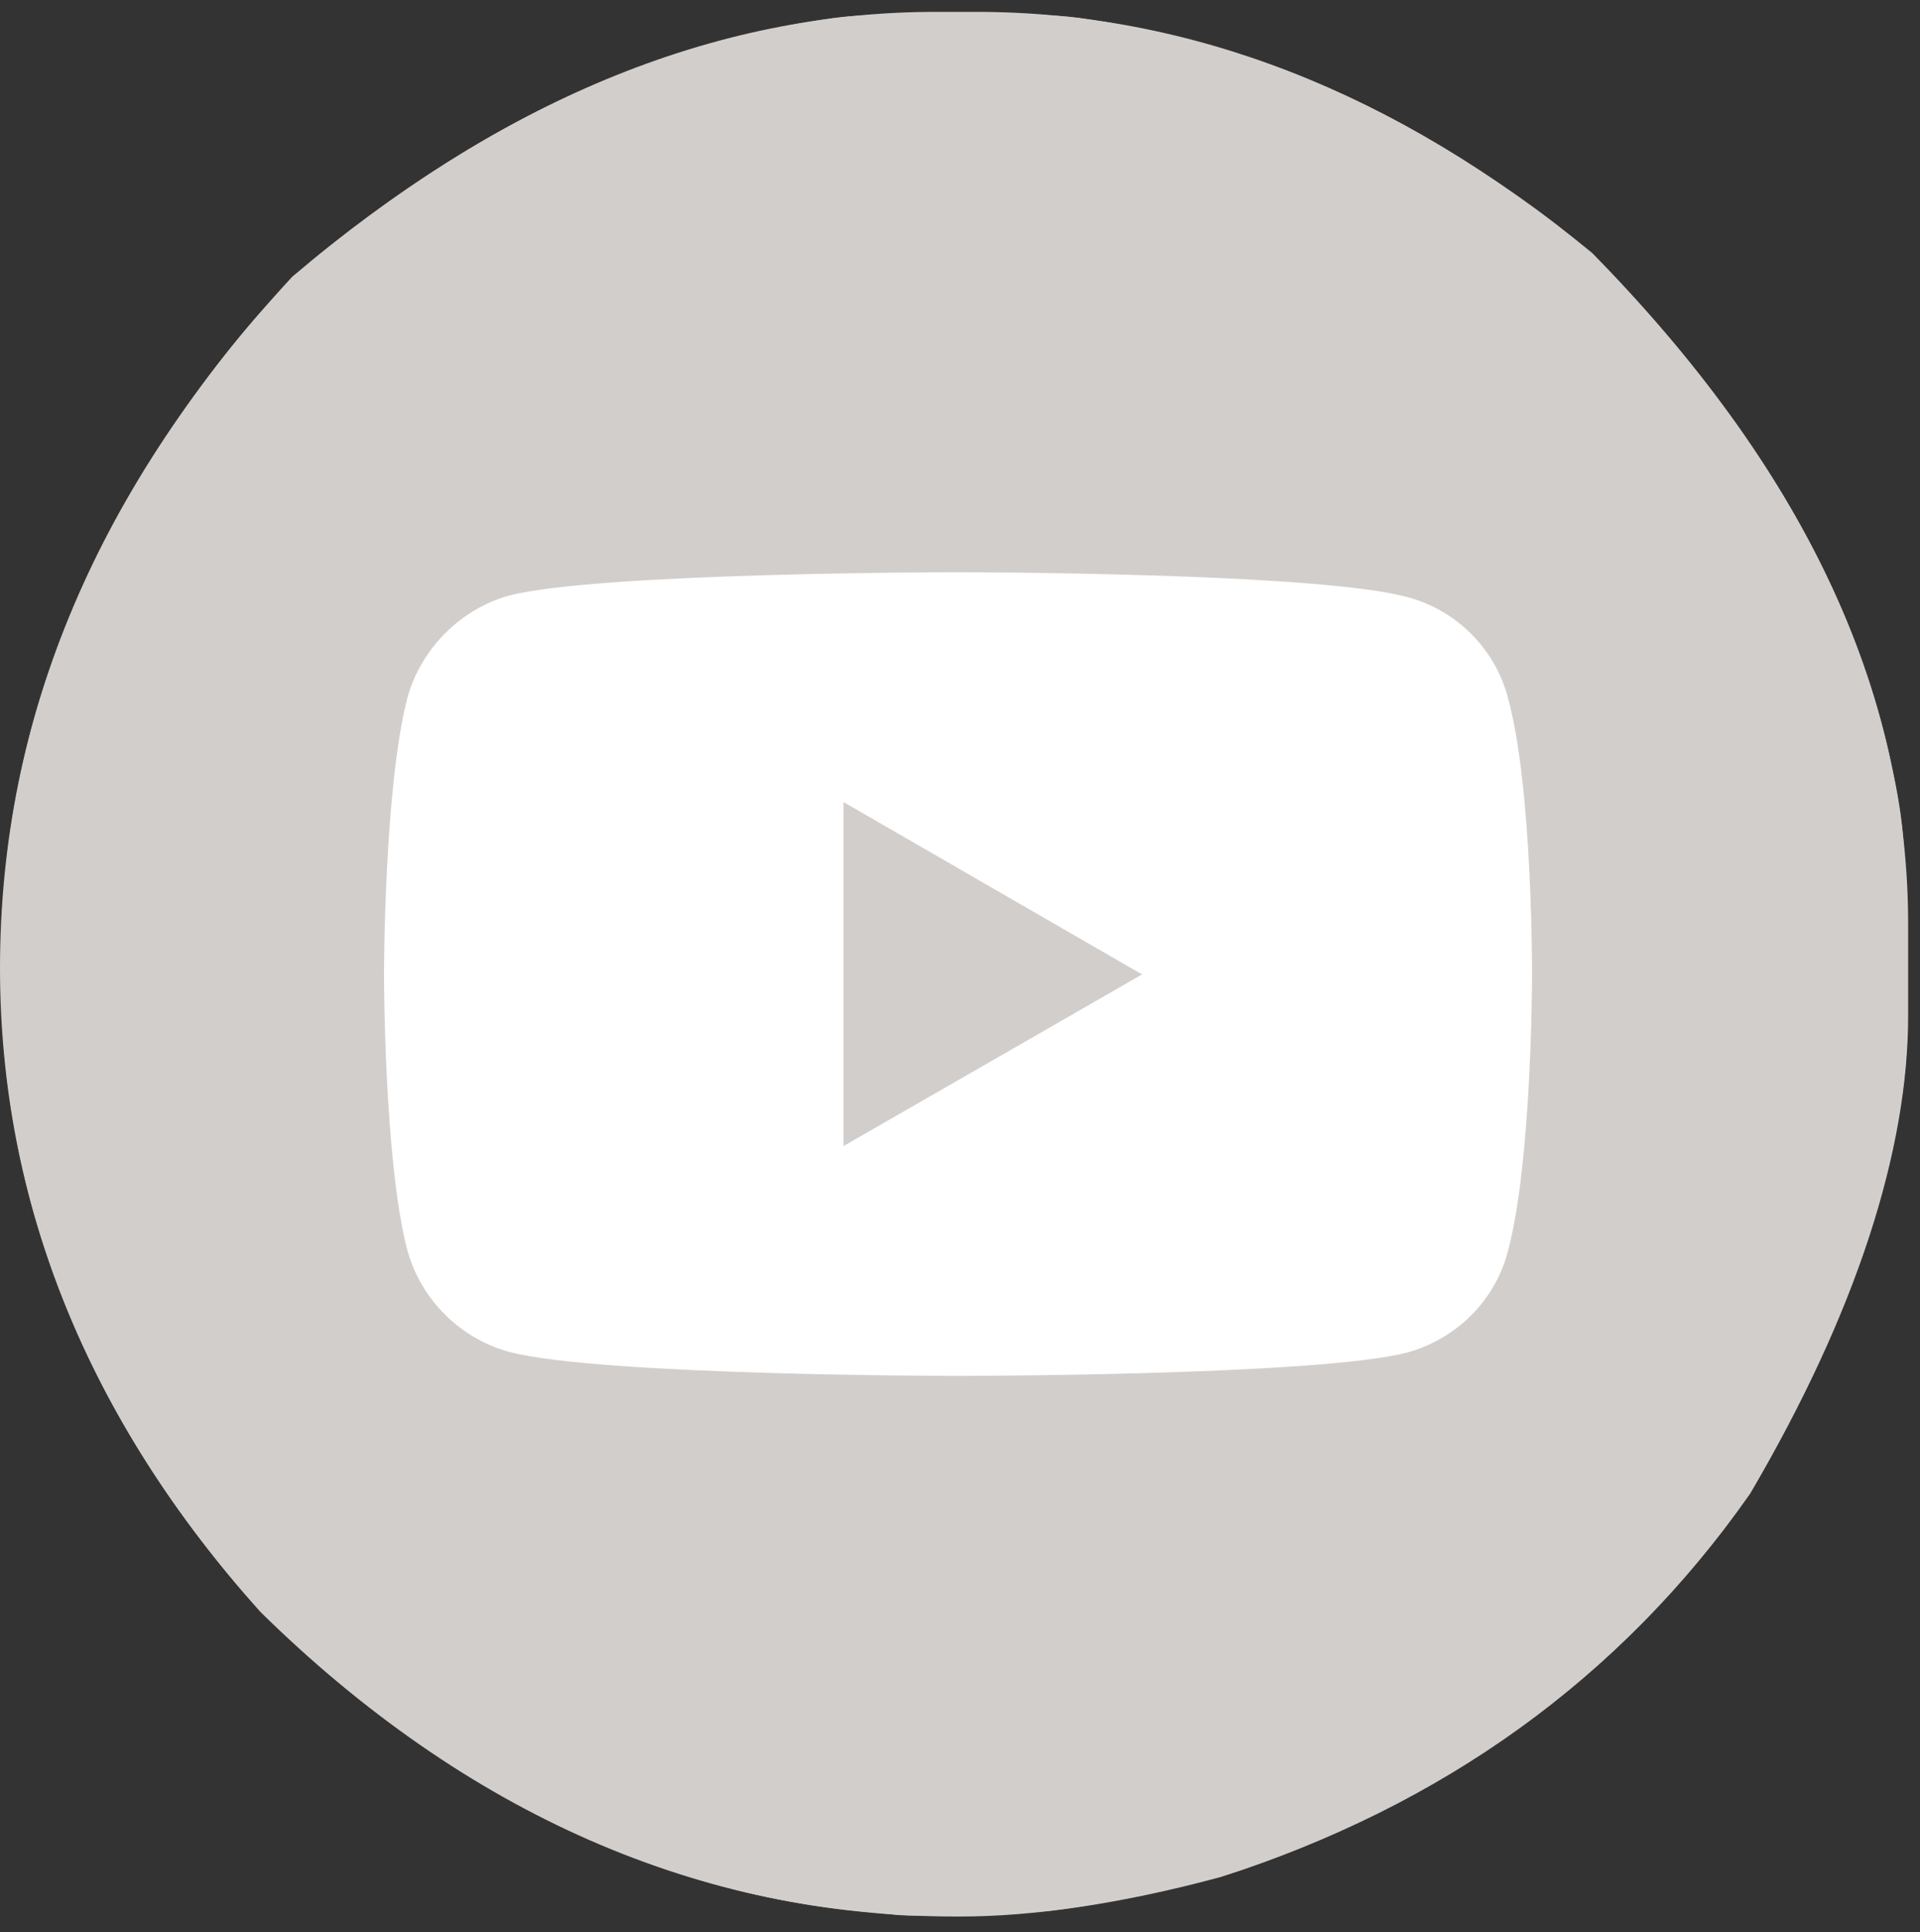 <?xml version="1.0" encoding="UTF-8" standalone="no"?>
<!-- Generator: Adobe Illustrator 22.0.0, SVG Export Plug-In . SVG Version: 6.00 Build 0)  -->

<svg
   xmlns:dc="http://purl.org/dc/elements/1.1/"
   xmlns:cc="http://creativecommons.org/ns#"
   xmlns:rdf="http://www.w3.org/1999/02/22-rdf-syntax-ns#"
   xmlns:svg="http://www.w3.org/2000/svg"
   xmlns="http://www.w3.org/2000/svg"
   xmlns:sodipodi="http://sodipodi.sourceforge.net/DTD/sodipodi-0.dtd"
   xmlns:inkscape="http://www.inkscape.org/namespaces/inkscape"
   version="1.1"
   id="Capa_1"
   x="0px"
   y="0px"
   viewBox="0 0 48.6 48.9"
   style="enable-background:new 0 0 48.6 48.9;"
   xml:space="preserve"
   inkscape:version="0.48.4 r9939"
   width="100%"
   height="100%"
   sodipodi:docname="twitter_marron.svg"><rect x="0" y="0" width="48.6" height="48.9" fill="#333333" stroke="none"/><defs
     id="defs9"><pattern
       id="EMFhbasepattern"
       patternUnits="userSpaceOnUse"
       width="6"
       height="6"
       x="0"
       y="0" /></defs><sodipodi:namedview
     pagecolor="#ffffff"
     bordercolor="#666666"
     borderopacity="1"
     objecttolerance="10"
     gridtolerance="10"
     guidetolerance="10"
     inkscape:pageopacity="0"
     inkscape:pageshadow="2"
     inkscape:window-width="1920"
     inkscape:window-height="1056"
     id="namedview7"
     showgrid="false"
     inkscape:zoom="4"
     inkscape:cx="-58.862862"
     inkscape:cy="0.76039693"
     inkscape:window-x="0"
     inkscape:window-y="24"
     inkscape:window-maximized="1"
     inkscape:current-layer="Capa_1" /><style
     type="text/css"
     id="style3">
	.st0{fill:#EBE9E4;}
</style><path
     class="st0"
     d="M23.7,0.3h1c5.4,0,10.6,2,15.6,6.1c5.3,5.4,8,11,8,17v2.3c0,3.4-1.3,7.5-4,12.1c-3.3,4.7-7.8,7.9-13.4,9.7  c-2.6,0.7-4.8,1-6.6,1h-0.1c-6.5,0-12.4-2.6-17.6-7.7C2.2,35.9,0,30.4,0,24.5C0,18.1,2.5,12.3,7.4,7C12.6,2.6,18,0.3,23.7,0.3z   M25.1,20.3v1.1c0,0.2-0.1,0.3-0.3,0.3c-3-0.4-5.5-1.5-7.7-3.1l-2-1.9H15c0,0.2-0.2,0.5-0.6,1.1v1.7c0.1,1,0.8,2.1,2,3.3V23  c-0.7,0-1.3-0.2-2-0.6v0.1c0,1.8,1.2,3.4,3.6,4.7l-0.3,0.1H17l-0.7-0.1v0.3c1.1,2,2.5,3,4.1,3V31c-1.9,1.1-3.7,1.7-5.6,1.7H14V33  c2.7,1.2,5,1.9,7,1.9c4.1,0,7.6-1.7,10.5-5c2.1-2.9,3.1-5.7,3.1-8.3v-1c1.5-1.5,2.3-2.3,2.3-2.4V18c-0.5,0.3-1.3,0.5-2.3,0.7  l-0.1-0.3c0.9-0.5,1.6-1.2,2-2.1v-0.1h-0.1c-1.4,0.7-2.3,1-2.6,1h-0.4c-1-0.9-2-1.3-2.9-1.4h-1.1c-1.6,0-2.9,0.9-3.8,2.7  C25.3,18.9,25.1,19.5,25.1,20.3z"
     id="path5"
     style="fill:#d2cecb;fill-opacity:1" /><rect
     style="fill:#d2cecb;fill-opacity:1;stroke:#ffffff;stroke-opacity:1"
     id="rect3782"
     width="26.875"
     height="25.25"
     x="11.75"
     y="12.275"
     transform="translate(0,-1.5305885e-6)" /><path
     style="fill:#d2cecb;fill-opacity:1;stroke:#d2cecb;stroke-width:0.125;stroke-opacity:1"
     d="m 11.256,24.903 0,-13.125 13.875,0 13.875,0 0,13.125 0,13.125 -13.875,0 -13.875,0 0,-13.125 z m 26.875,0 0,-12.125 -13,0 -13,0 0,12.125 0,12.125 13,0 13,0 0,-12.125 z"
     id="path3784"
     inkscape:connector-curvature="0" /><path
     style="fill:#d2cecb;fill-opacity:1;stroke:#d2cecb;stroke-width:0.022;stroke-opacity:1"
     d="m 12.258,21.884 c 0,-4.977 0.003,-7.013 0.006,-4.524 0.003,2.488 0.003,6.56 0,9.049 -0.003,2.488 -0.006,0.452 -0.006,-4.524 z"
     id="path3786"
     inkscape:connector-curvature="0" /><path
     style="fill:#d2cecb;fill-opacity:1;stroke:#d2cecb;stroke-width:0.004;stroke-opacity:1"
     d="m 12.197,15.71 0,-2.869 0.025,0 0.025,0 0,2.869 0,2.869 -0.025,0 -0.025,0 0,-2.869 z"
     id="path3788"
     inkscape:connector-curvature="0" /><path
     style="fill:#d2cecb;fill-opacity:1;stroke:#d2cecb;stroke-width:0.004;stroke-opacity:1"
     d="m 8.529,15.693 0,-2.887 4.414,0 4.414,0 0,2.887 0,2.887 -2.58,0 -2.58,0 0,-2.869 0,-2.869 0.025,0 0.025,0 9.83e-4,2.104 9.84e-4,2.104 9.73e-4,-2.106 9.73e-4,-2.106 -0.029,0 -0.029,0 0,2.871 0,2.871 -1.832,0 -1.832,0 0,-2.887 z"
     id="path3798"
     inkscape:connector-curvature="0" /><path
     style="fill:#d2cecb;fill-opacity:1;stroke:#d2cecb;stroke-width:0.062;stroke-opacity:1"
     d="m 22.686,48.427 c -0.12,-0.014 -0.542,-0.056 -0.938,-0.093 -3.71,-0.35 -7.442,-1.741 -10.844,-4.043 C 8.951,42.969 7.078,41.345 5.946,39.993 2.263,35.594 0.275,30.71 0.072,25.558 -0.089,21.506 0.641,17.935 2.371,14.307 3.777,11.359 6.316,7.897 8.155,6.42 12.389,3.019 16.5,1.137 21.124,0.484 c 1.131,-0.16 5.055,-0.16 6.188,-1.35e-4 3.678,0.519 6.872,1.733 10.087,3.834 1.648,1.077 2.654,1.867 3.45,2.71 3.702,3.919 6.007,7.927 6.937,12.059 0.37,1.646 0.416,2.151 0.447,4.914 0.024,2.159 0.012,2.702 -0.076,3.406 -0.326,2.599 -1.224,5.318 -2.711,8.213 -0.835,1.625 -1.219,2.26 -1.893,3.135 -3.016,3.909 -7.056,6.768 -11.99,8.488 -1.154,0.402 -3.215,0.854 -4.875,1.068 -0.736,0.095 -3.491,0.175 -4,0.116 z m 16.422,-30.104 c -0.009,-3.618 -0.016,-0.658 -0.016,6.578 0,7.236 0.007,10.196 0.016,6.578 0.009,-3.618 0.009,-9.538 0,-13.156 z m -26.875,4.844 c -0.009,-2.535 -0.016,-0.461 -0.016,4.609 0,5.07 0.007,7.145 0.016,4.609 0.009,-2.535 0.009,-6.684 0,-9.219 z"
     id="path3800"
     inkscape:connector-curvature="0" /><path
     id="path4156-3"
     d="m 24.241,14.481 c 0,0 -9.083,8e-6 -11.362,0.592 -1.221,0.341 -2.226,1.346 -2.567,2.585 -0.592,2.28 -0.592,7.001 -0.592,7.001 0,0 1.66e-5,4.739 0.592,6.983 0.341,1.239 1.328,2.226 2.567,2.567 2.298,0.61 11.362,0.61 11.362,0.61 0,0 9.101,-7e-6 11.38,-0.592 1.239,-0.341 2.226,-1.31 2.549,-2.567 0.61,-2.262 0.61,-6.983 0.61,-6.983 0,0 0.018,-4.739 -0.61,-7.019 C 37.847,16.42 36.86,15.433 35.621,15.11 33.342,14.481 24.241,14.481 24.241,14.481 z m -2.89,5.816 7.557,4.362 -7.557,4.344 0,-8.706 z"
     style="fill:#ffffff;fill-opacity:1;fill-rule:nonzero;stroke:none"
     inkscape:connector-curvature="0" /></svg>